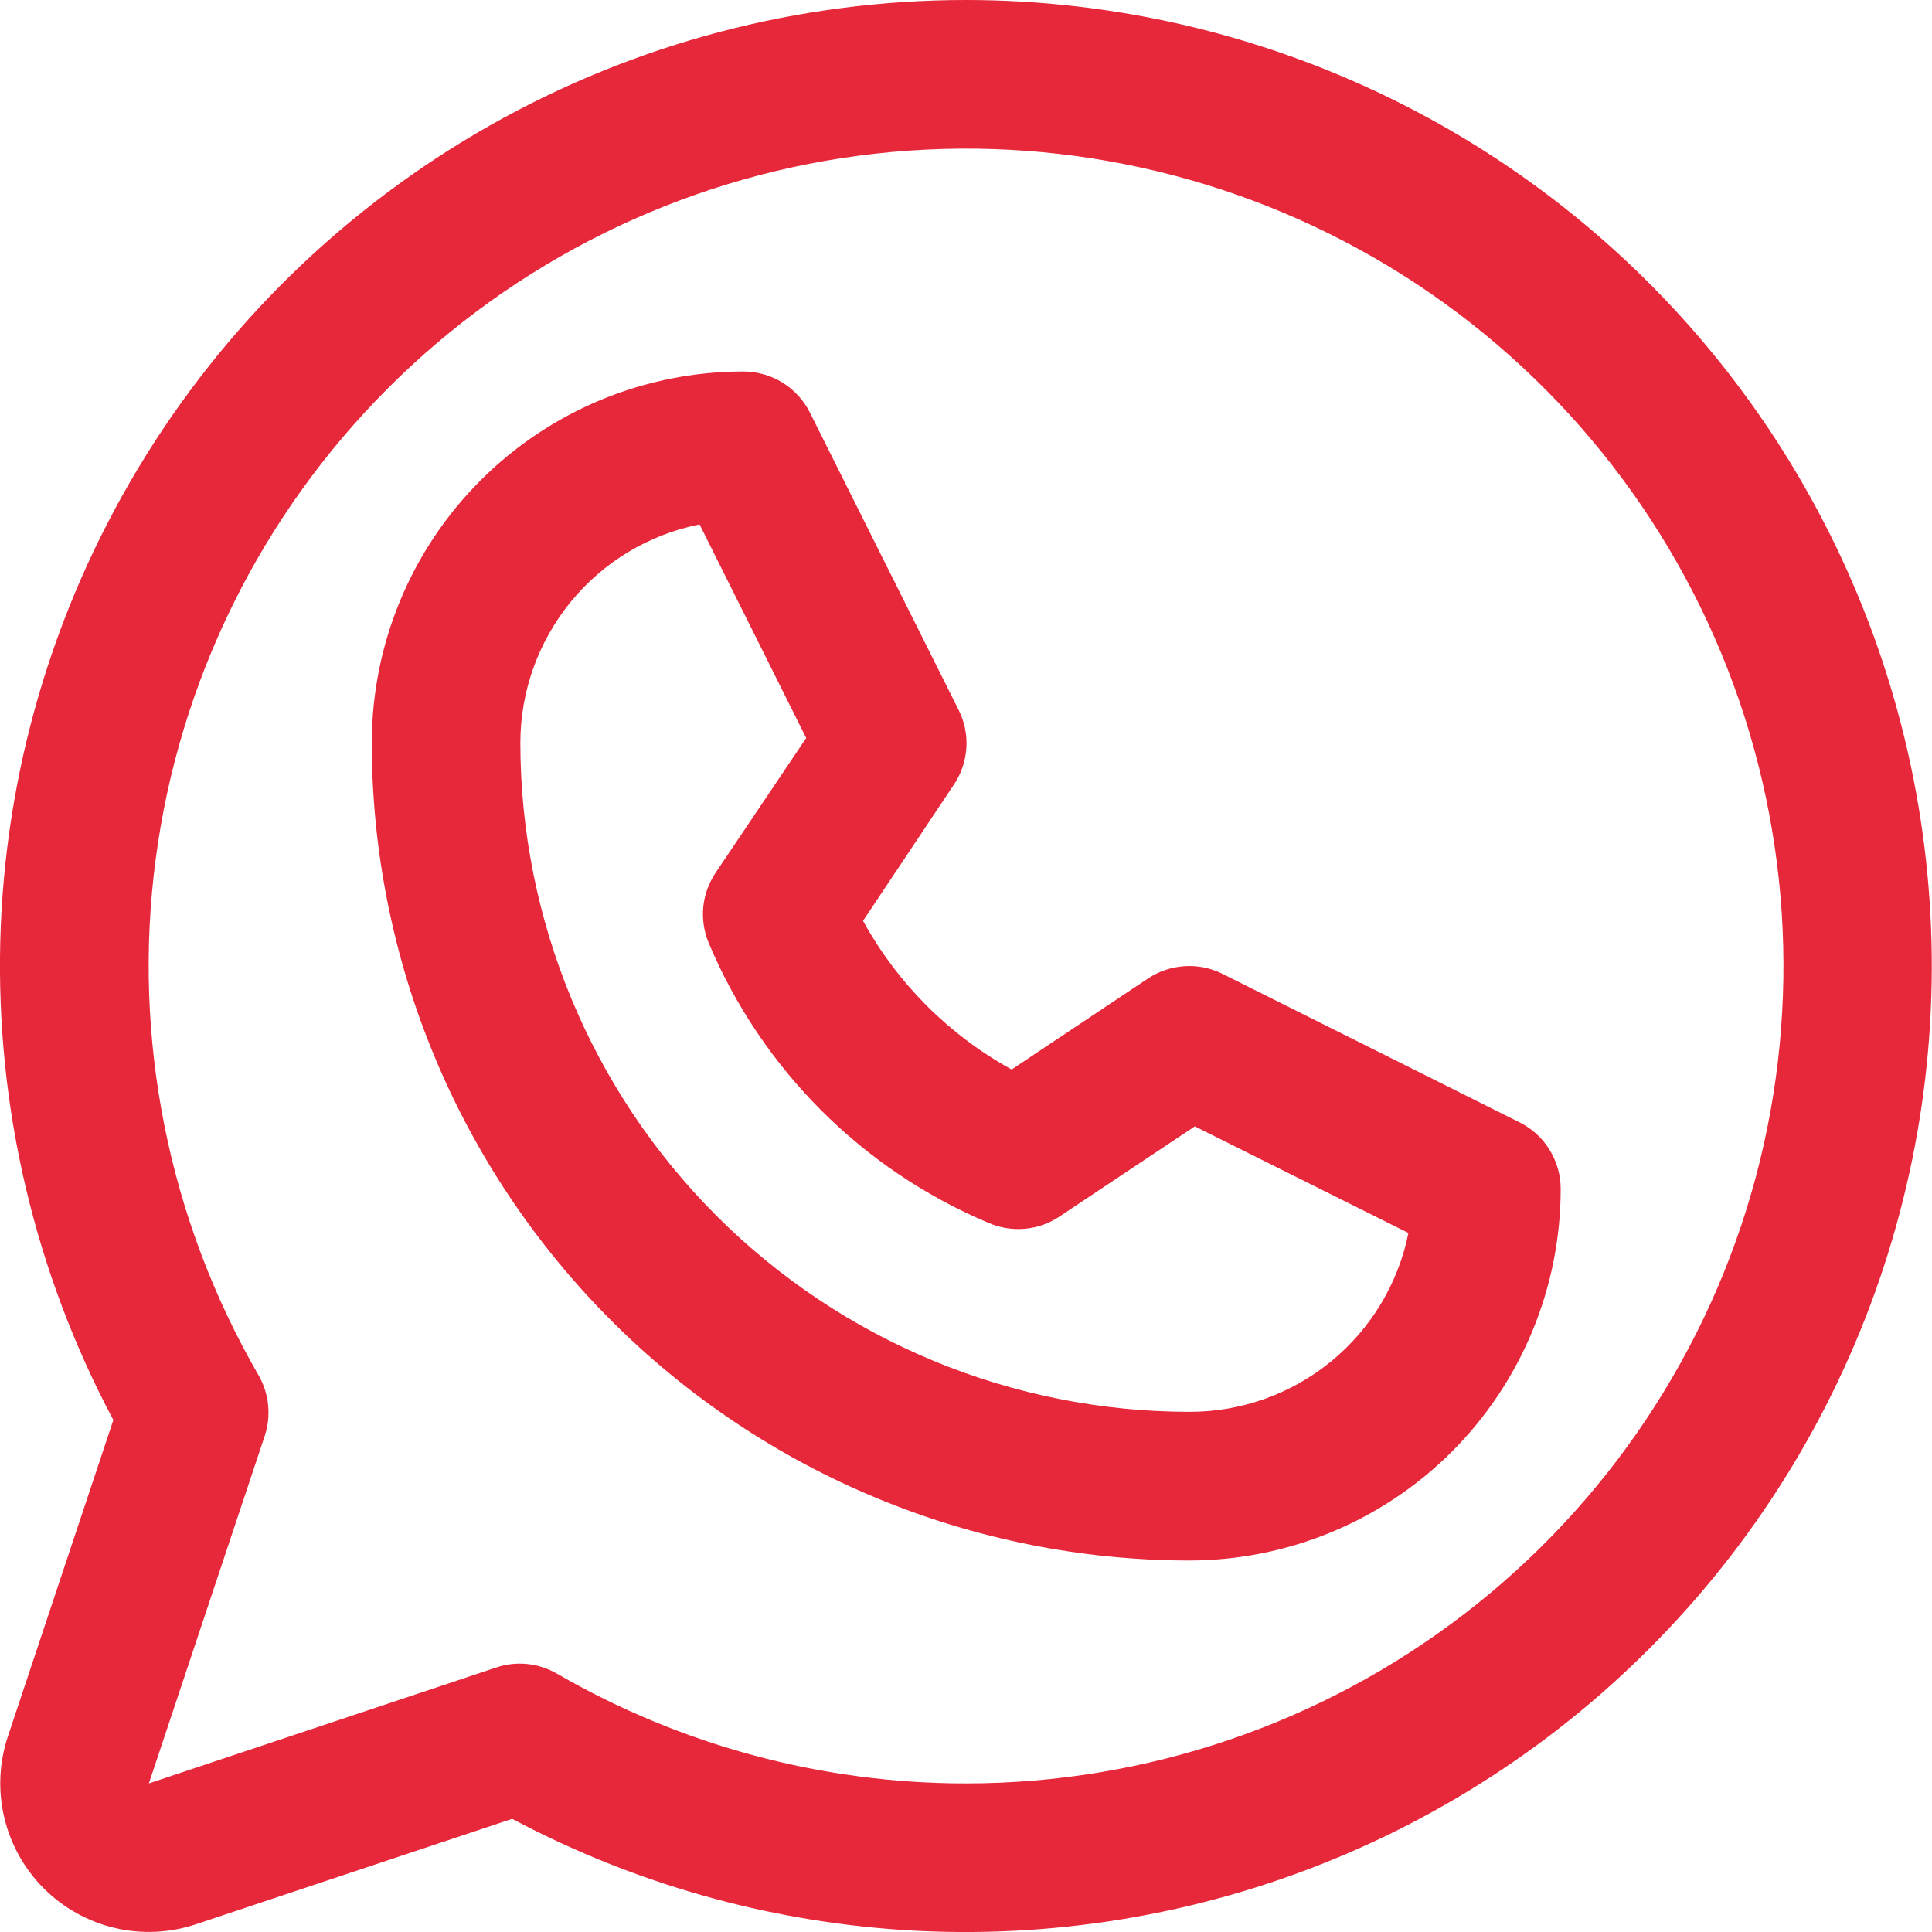 <svg width="21" height="21" viewBox="0 0 21 21" fill="none" xmlns="http://www.w3.org/2000/svg">
<path d="M16.518 12.2L13.287 10.585C13.16 10.521 13.018 10.493 12.876 10.502C12.734 10.511 12.597 10.557 12.479 10.635L10.996 11.625C10.315 11.25 9.755 10.69 9.381 10.009L10.37 8.526C10.449 8.408 10.495 8.271 10.504 8.129C10.513 7.987 10.484 7.846 10.421 7.719L8.805 4.488C8.738 4.353 8.635 4.239 8.506 4.159C8.378 4.08 8.23 4.038 8.079 4.038C7.008 4.038 5.981 4.464 5.224 5.221C4.466 5.979 4.041 7.006 4.041 8.077C4.043 10.432 4.98 12.691 6.646 14.356C8.312 16.022 10.57 16.959 12.925 16.962C13.456 16.962 13.981 16.857 14.471 16.654C14.961 16.451 15.406 16.154 15.781 15.779C16.156 15.404 16.453 14.959 16.656 14.469C16.859 13.979 16.964 13.453 16.964 12.923C16.964 12.773 16.922 12.626 16.843 12.498C16.765 12.37 16.652 12.267 16.518 12.2ZM12.925 15.346C10.998 15.344 9.15 14.578 7.788 13.215C6.425 11.852 5.658 10.004 5.656 8.077C5.656 7.517 5.85 6.974 6.205 6.54C6.56 6.107 7.054 5.81 7.604 5.7L8.763 8.022L7.776 9.49C7.703 9.601 7.657 9.728 7.644 9.86C7.632 9.993 7.652 10.126 7.703 10.249C8.281 11.622 9.373 12.715 10.747 13.293C10.87 13.346 11.004 13.368 11.138 13.356C11.271 13.345 11.4 13.3 11.512 13.226L12.987 12.243L15.309 13.402C15.198 13.952 14.9 14.446 14.465 14.801C14.031 15.155 13.486 15.348 12.925 15.346ZM10.502 2.50057e-07C8.689 -0 6.907 0.469 5.33 1.361C3.752 2.254 2.432 3.54 1.499 5.094C0.565 6.648 0.05 8.417 0.003 10.229C-0.043 12.041 0.38 13.835 1.232 15.435L0.086 18.873C-0.009 19.157 -0.023 19.463 0.046 19.755C0.115 20.047 0.264 20.314 0.476 20.526C0.688 20.738 0.955 20.887 1.247 20.956C1.539 21.025 1.845 21.011 2.13 20.916L5.567 19.77C6.975 20.519 8.536 20.938 10.13 20.994C11.724 21.049 13.31 20.741 14.767 20.093C16.224 19.445 17.514 18.473 18.54 17.251C19.565 16.03 20.299 14.59 20.685 13.043C21.072 11.495 21.1 9.88 20.769 8.32C20.438 6.76 19.756 5.296 18.774 4.038C17.793 2.781 16.538 1.764 15.104 1.064C13.671 0.365 12.097 0.001 10.502 2.50057e-07ZM10.502 19.385C8.94 19.386 7.406 18.974 6.054 18.192C5.955 18.135 5.845 18.099 5.731 18.087C5.617 18.076 5.502 18.088 5.394 18.125L1.618 19.385L2.877 15.609C2.913 15.5 2.926 15.385 2.914 15.271C2.903 15.158 2.867 15.047 2.81 14.948C1.831 13.255 1.437 11.286 1.691 9.347C1.945 7.407 2.832 5.606 4.215 4.222C5.597 2.838 7.397 1.948 9.336 1.692C11.275 1.436 13.245 1.826 14.94 2.804C16.634 3.781 17.959 5.29 18.708 7.097C19.457 8.904 19.589 10.907 19.084 12.797C18.578 14.686 17.463 16.356 15.911 17.547C14.36 18.738 12.458 19.384 10.502 19.385Z" fill="#E7273A"/>
</svg>
